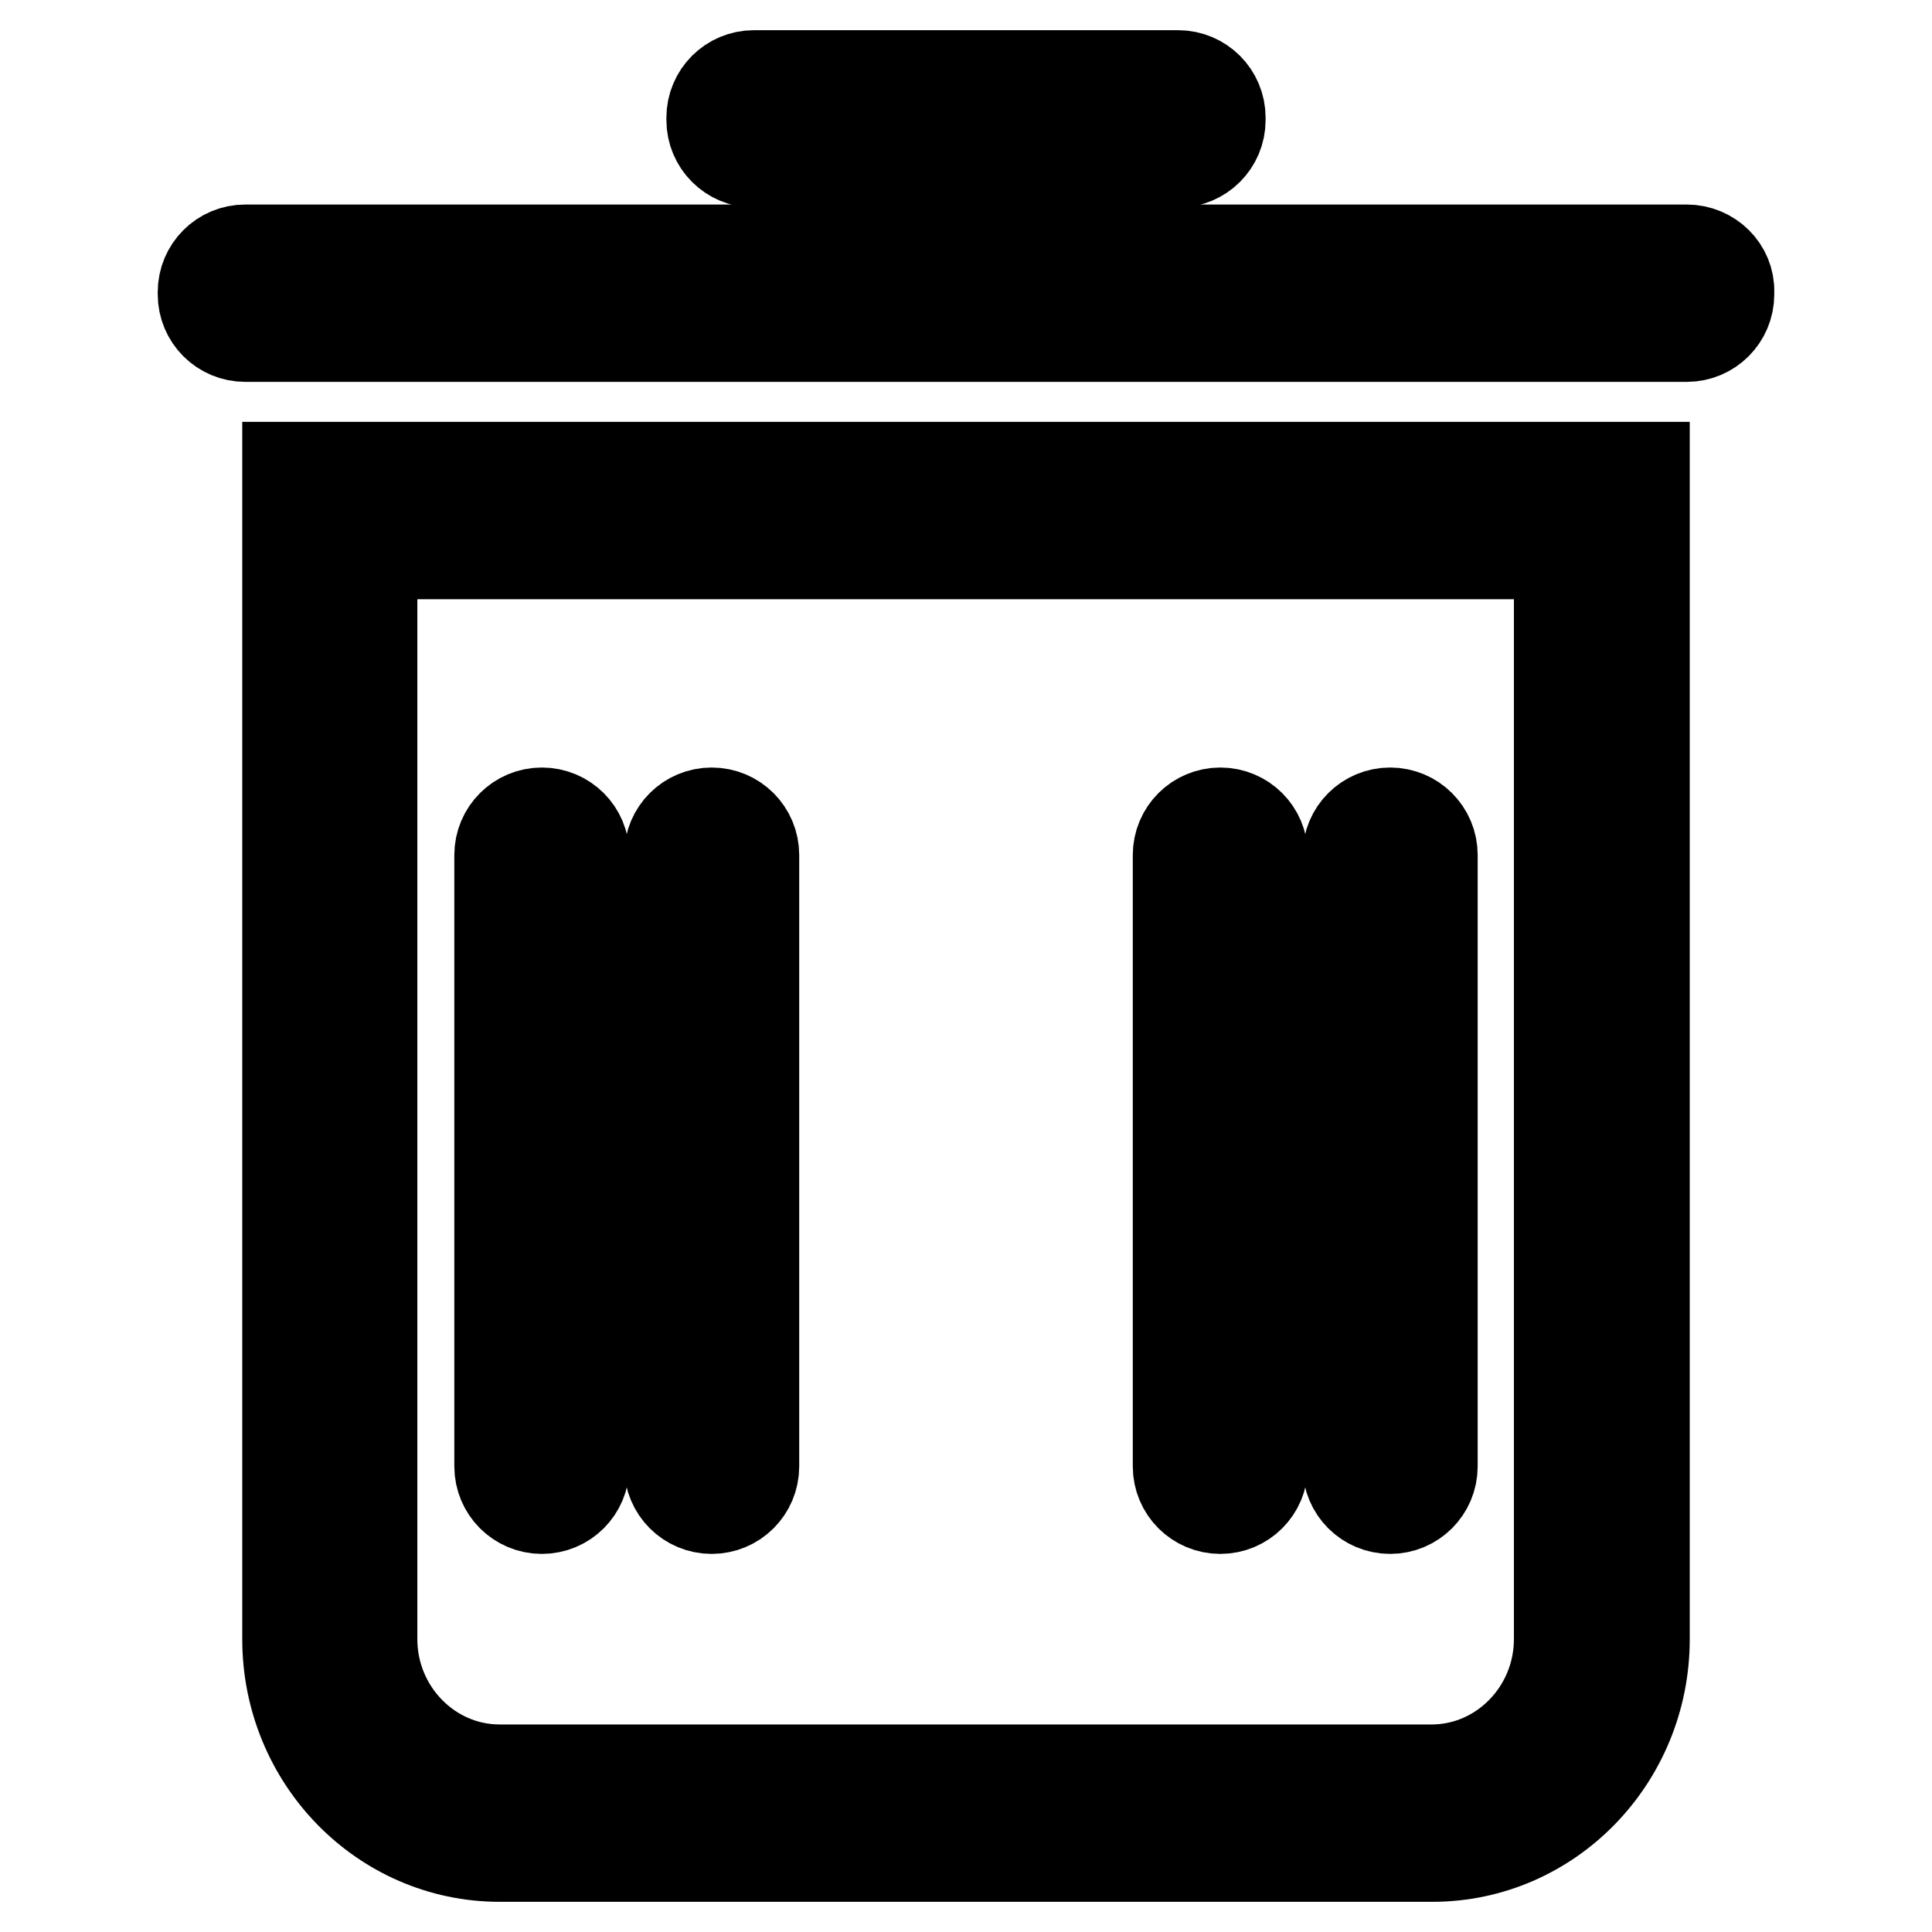 <?xml version="1.0" encoding="utf-8"?>
<!-- Svg Vector Icons : http://www.onlinewebfonts.com/icon -->
<!DOCTYPE svg PUBLIC "-//W3C//DTD SVG 1.1//EN" "http://www.w3.org/Graphics/SVG/1.1/DTD/svg11.dtd">
<svg version="1.1" xmlns="http://www.w3.org/2000/svg" xmlns:xlink="http://www.w3.org/1999/xlink" x="0px" y="0px" viewBox="0 0 256 256" enable-background="new 0 0 256 256" xml:space="preserve">
<g> <path stroke-width="12" fill-opacity="0" stroke="#000000"  d="M38.1,217.2c0,15.9,12.6,28.8,28.1,28.8h123.6c15.5,0,28.1-12.9,28.1-28.8V61.9H38.1V217.2z M49.3,73.4 h157.3v143.8c0,9.5-7.6,17.3-16.9,17.3H66.2c-9.3,0-16.9-7.8-16.9-17.3V73.4z M223.5,33.1H32.5c-3.1,0-5.6,2.5-5.6,5.6V39 c0,3.1,2.5,5.6,5.6,5.6h191c3.1,0,5.6-2.5,5.6-5.6v-0.3C229.2,35.6,226.6,33.1,223.5,33.1z M99.9,21.5h56.2c3.1,0,5.6-2.5,5.6-5.6 v-0.3c0-3.1-2.5-5.6-5.6-5.6H99.9c-3.1,0-5.6,2.5-5.6,5.6v0.3C94.3,19,96.8,21.5,99.9,21.5z M71.8,199.9c3.1,0,5.6-2.5,5.6-5.6v-81 c0-3.1-2.5-5.6-5.6-5.6c-3.1,0-5.6,2.5-5.6,5.6v81C66.2,197.4,68.7,199.9,71.8,199.9z M94.3,199.9c3.1,0,5.6-2.5,5.6-5.6v-81 c0-3.1-2.5-5.6-5.6-5.6c-3.1,0-5.6,2.5-5.6,5.6v81C88.7,197.4,91.2,199.9,94.3,199.9z M161.7,199.9c3.1,0,5.6-2.5,5.6-5.6v-81 c0-3.1-2.5-5.6-5.6-5.6c-3.1,0-5.6,2.5-5.6,5.6v81C156.1,197.4,158.6,199.9,161.7,199.9z M184.2,199.9c3.1,0,5.6-2.5,5.6-5.6v-81 c0-3.1-2.5-5.6-5.6-5.6c-3.1,0-5.6,2.5-5.6,5.6v81C178.6,197.4,181.1,199.9,184.2,199.9z"/></g>
</svg>